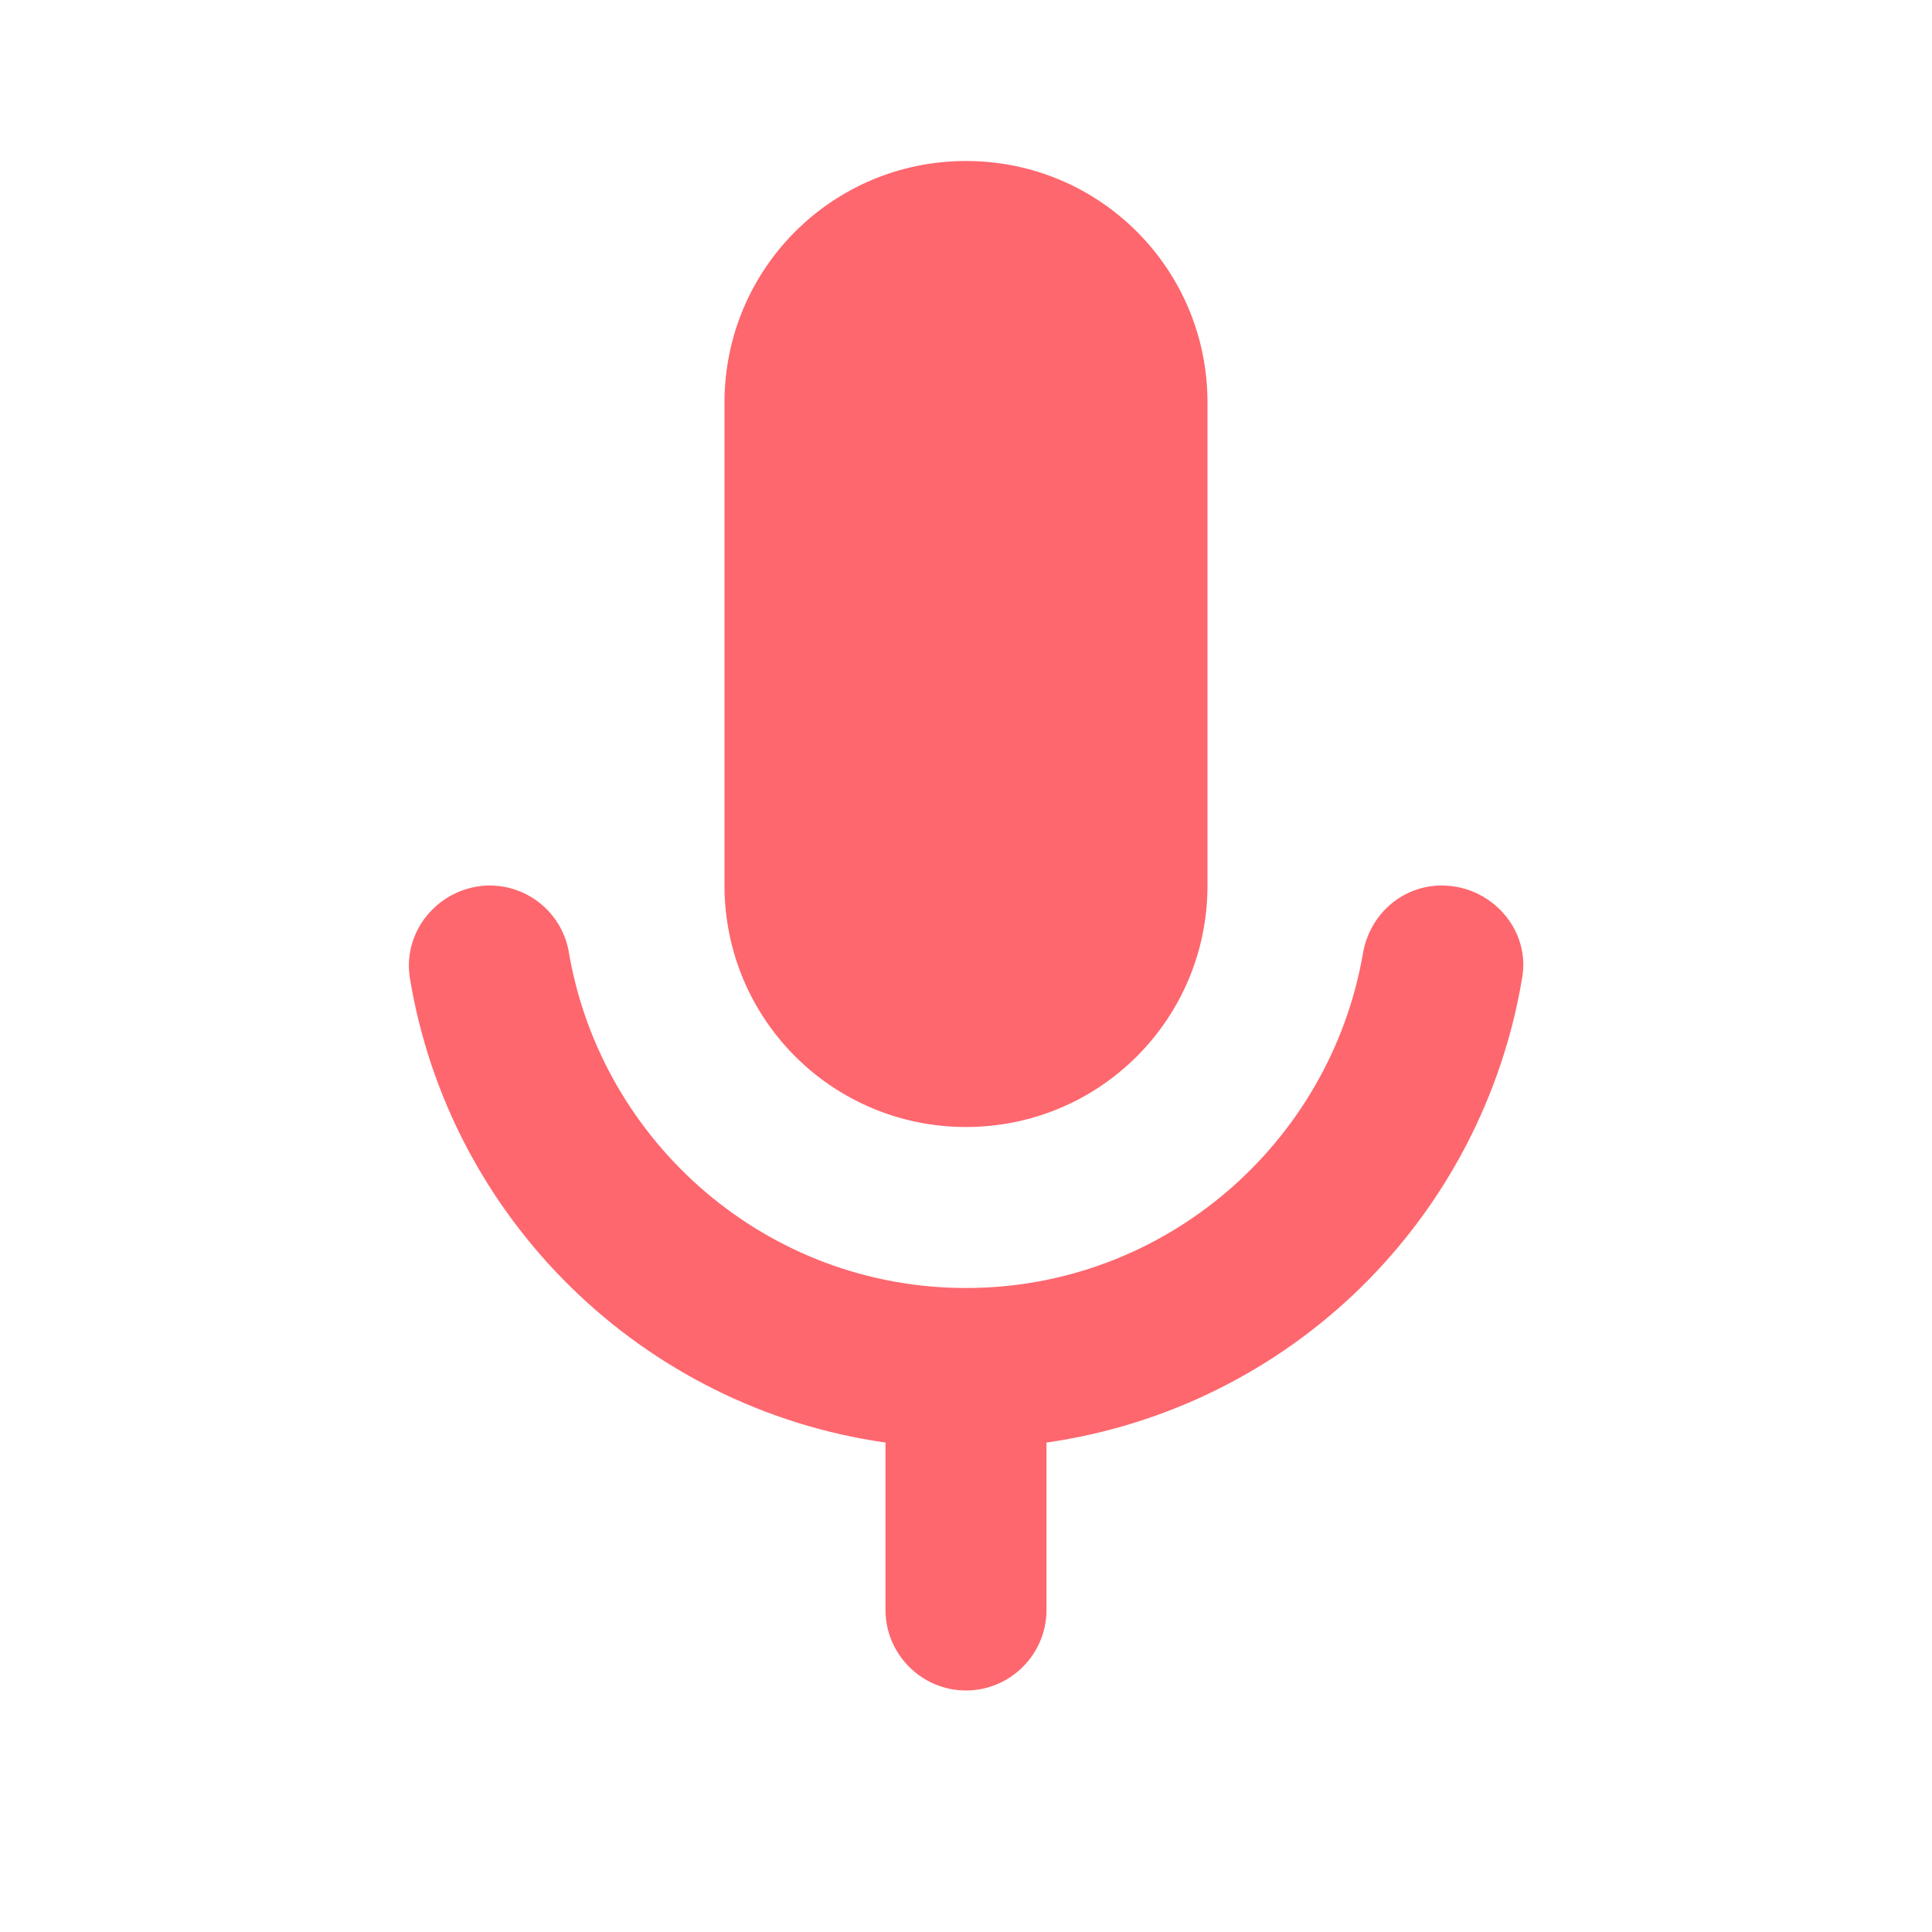 <svg width="24" height="24" viewBox="0 0 24 24" fill="none" xmlns="http://www.w3.org/2000/svg">
<path d="M12 14C13.66 14 15 12.66 15 11V5C15 3.34 13.66 2 12 2C10.34 2 9 3.34 9 5V11C9 12.66 10.34 14 12 14ZM17.91 11C17.42 11 17.01 11.36 16.93 11.85C16.52 14.2 14.47 16 12 16C9.53 16 7.48 14.2 7.07 11.85C7.035 11.615 6.917 11.4 6.737 11.244C6.557 11.088 6.328 11.002 6.09 11C5.48 11 5 11.54 5.09 12.14C5.58 15.14 7.98 17.49 11 17.92V20C11 20.55 11.45 21 12 21C12.55 21 13 20.55 13 20V17.92C14.472 17.71 15.838 17.036 16.901 15.997C17.963 14.957 18.667 13.607 18.91 12.14C19.01 11.54 18.52 11 17.91 11Z" fill="#FE676E"/>
</svg>
